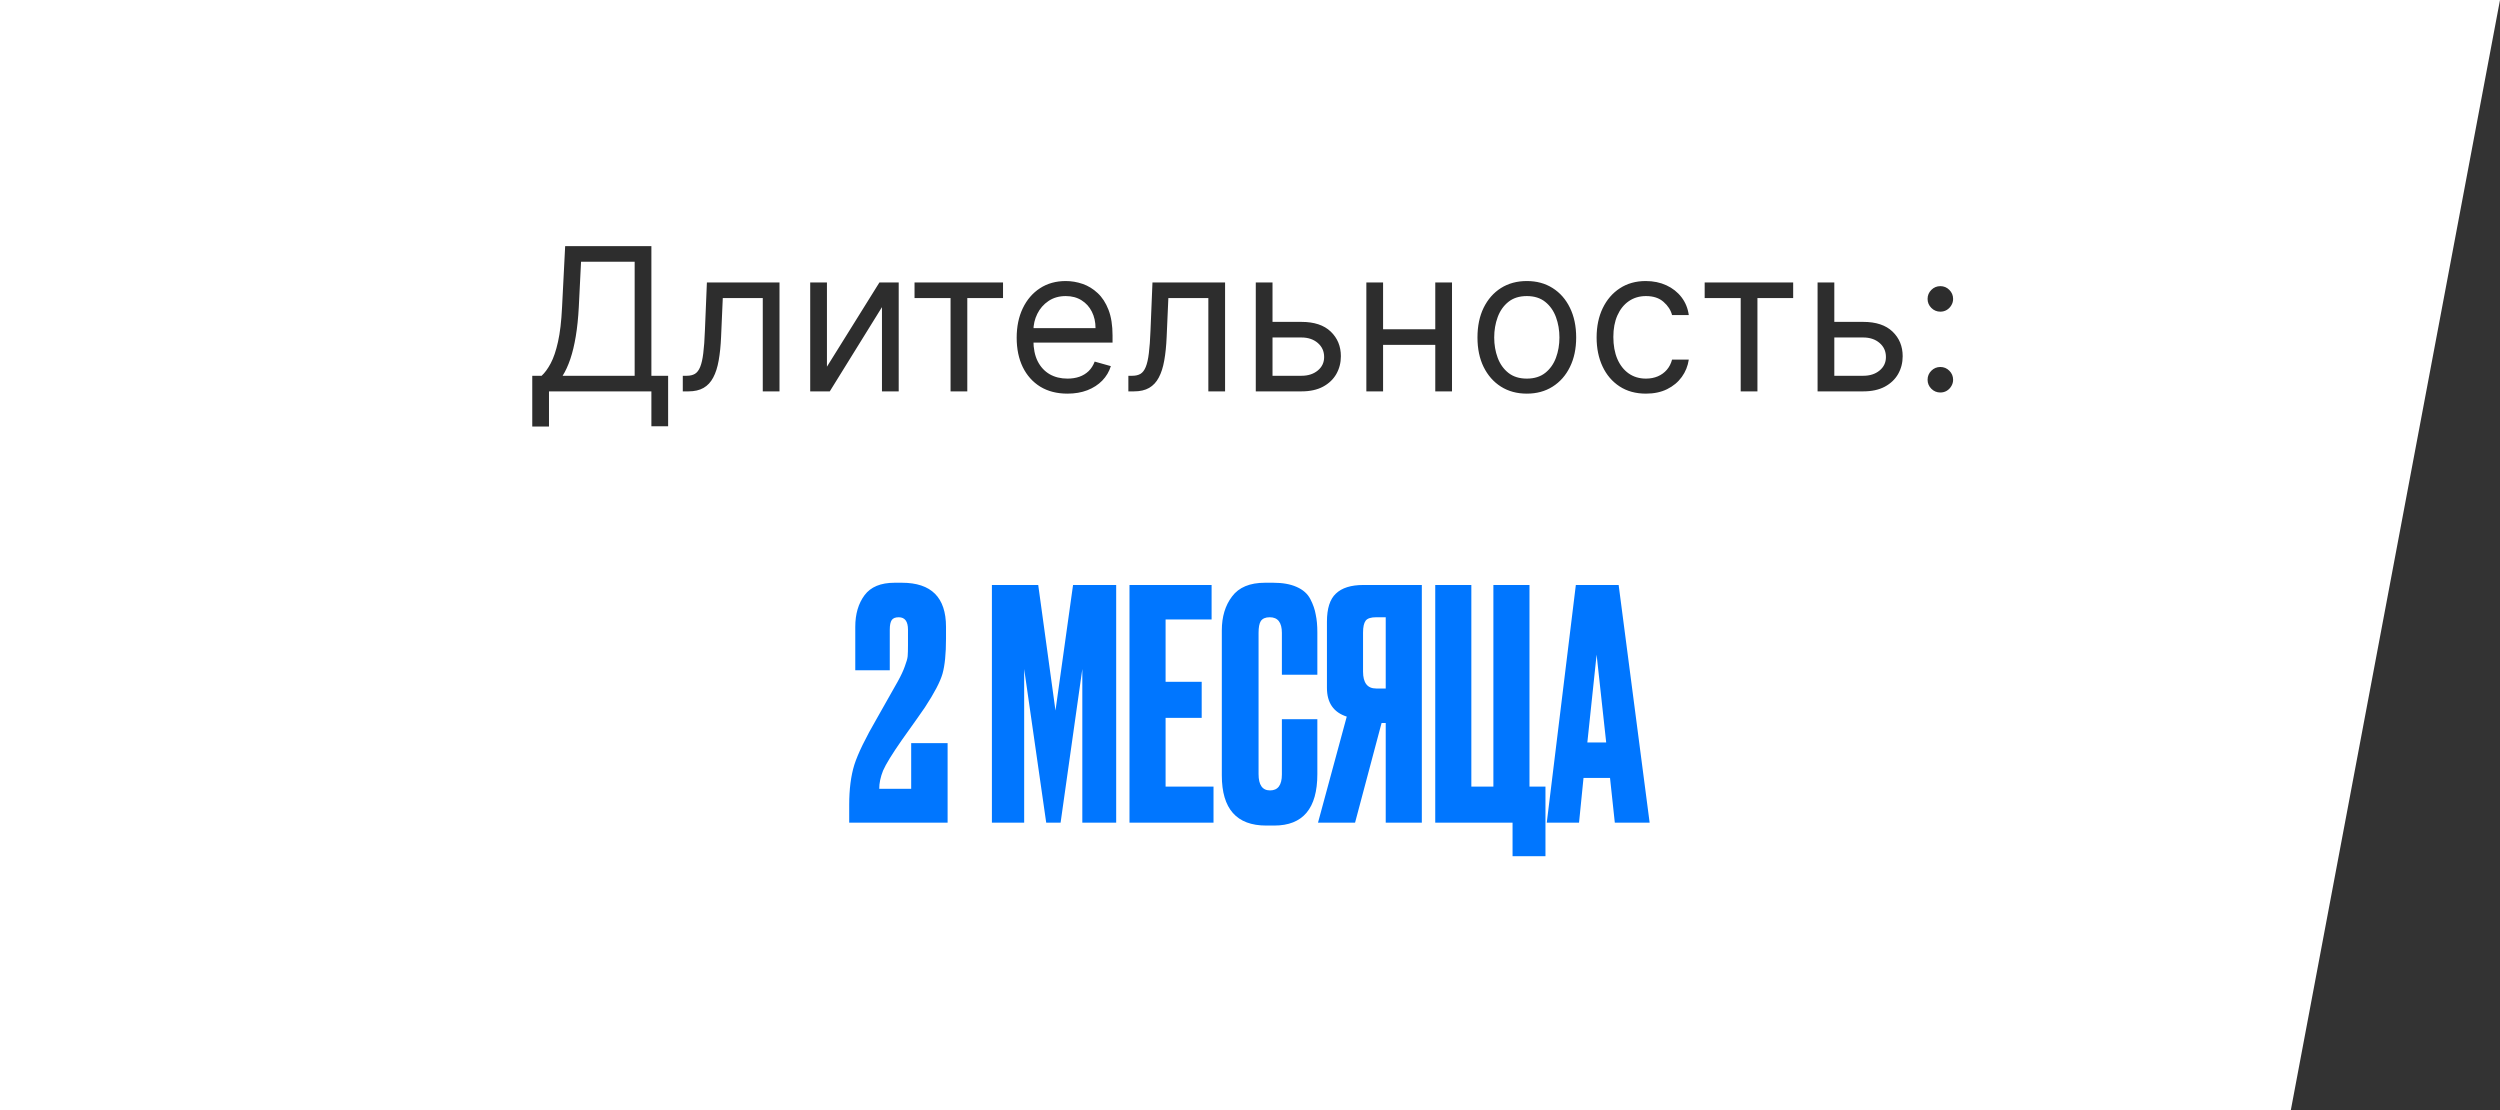<?xml version="1.0" encoding="UTF-8"?> <svg xmlns="http://www.w3.org/2000/svg" width="313" height="139" viewBox="0 0 313 139" fill="none"><rect x="0" y="0" width="313" height="139" fill="#333333" stroke="none"/><path d="M0 0H313L286.809 139H0V0Z" fill="white"></path><path d="M112.52 77.28C112.093 77.28 111.8 77.4 111.64 77.64C111.48 77.88 111.4 78.28 111.4 78.84V83.92H107.08V78.48C107.08 76.88 107.467 75.56 108.24 74.52C109.013 73.48 110.267 72.96 112 72.96H112.92C116.6 72.96 118.44 74.8 118.44 78.48V79.96C118.44 81.853 118.293 83.32 118 84.36C117.707 85.373 116.973 86.773 115.8 88.56C115.48 89.04 114.52 90.4 112.92 92.64C111.693 94.4 110.907 95.68 110.56 96.48C110.24 97.28 110.08 98.04 110.08 98.76H114.08V93.04H118.64V103H106.32V100.76C106.32 98.813 106.533 97.147 106.96 95.76C107.413 94.347 108.36 92.4 109.8 89.92L112.4 85.32C112.8 84.6 113.093 83.973 113.28 83.44C113.493 82.88 113.613 82.453 113.64 82.16C113.667 81.84 113.68 81.373 113.68 80.76V78.84C113.68 77.8 113.293 77.28 112.52 77.28ZM124.186 103V73.24H129.986L132.146 88.96L134.346 73.24H139.746V103H135.506V83.76L132.786 103H130.986L128.226 83.76V103H124.186ZM141.412 73.24H151.692V77.56H145.932V85.36H150.452V89.88H145.932V98.48H151.932V103H141.412V73.24ZM160.492 96.96V90.04H164.932V96.92C164.932 101.213 163.132 103.36 159.532 103.36H158.532C154.825 103.36 152.972 101.267 152.972 97.08V78.92C152.972 77.213 153.399 75.8 154.252 74.68C155.105 73.533 156.479 72.96 158.372 72.96H159.412C160.585 72.96 161.559 73.133 162.332 73.48C163.132 73.827 163.705 74.333 164.052 75C164.399 75.667 164.625 76.32 164.732 76.96C164.865 77.573 164.932 78.307 164.932 79.16V84.48H160.492V79.24C160.492 77.933 159.985 77.28 158.972 77.28C158.439 77.28 158.065 77.44 157.852 77.76C157.665 78.053 157.572 78.547 157.572 79.24V96.92C157.572 98.28 158.052 98.96 159.012 98.96C159.999 98.96 160.492 98.293 160.492 96.96ZM173.493 90.52H172.973L169.653 103H165.013L168.613 89.72C166.96 89.187 166.133 87.987 166.133 86.12V77.84C166.133 76.187 166.506 75.013 167.253 74.32C168 73.6 169.146 73.24 170.693 73.24H178.013V103H173.493V90.52ZM173.493 86.2V77.28H172.293C171.626 77.28 171.186 77.427 170.973 77.72C170.76 78.013 170.653 78.507 170.653 79.2V84.08C170.653 85.493 171.2 86.2 172.293 86.2H173.493ZM189.372 107.2V103H179.692V73.24H184.212V98.48H186.972V73.24H191.492V98.48H193.492V107.2H189.372ZM202.175 103L201.575 97.4H198.255L197.695 103H193.655L197.295 73.24H202.655L206.535 103H202.175ZM199.895 81.96L198.735 92.96H201.095L199.895 81.96Z" fill="#0076FF"></path><path d="M66.639 53.403V47.047H67.811C68.213 46.68 68.592 46.162 68.947 45.493C69.308 44.819 69.613 43.919 69.862 42.794C70.116 41.664 70.285 40.229 70.368 38.489L70.758 30.818H81.554V47.047H83.649V53.368H81.554V49H68.734V53.403H66.639ZM70.439 47.047H79.459V32.771H72.747L72.463 38.489C72.392 39.814 72.268 41.016 72.09 42.093C71.913 43.164 71.685 44.114 71.407 44.943C71.128 45.766 70.806 46.467 70.439 47.047ZM85.485 49V47.047H85.982C86.39 47.047 86.731 46.967 87.003 46.807C87.275 46.642 87.494 46.354 87.66 45.946C87.831 45.532 87.962 44.958 88.05 44.224C88.145 43.484 88.213 42.543 88.254 41.401L88.503 35.364H97.594V49H95.499V37.317H90.492L90.279 42.182C90.231 43.3 90.131 44.286 89.977 45.138C89.829 45.984 89.601 46.695 89.293 47.269C88.991 47.843 88.589 48.275 88.086 48.565C87.583 48.855 86.952 49 86.195 49H85.485ZM103.533 45.91L110.103 35.364H112.518V49H110.422V38.453L103.888 49H101.438V35.364H103.533V45.91ZM114.5 37.317V35.364H125.579V37.317H121.105V49H119.01V37.317H114.5ZM133.645 49.284C132.331 49.284 131.197 48.994 130.244 48.414C129.298 47.828 128.567 47.011 128.052 45.964C127.543 44.91 127.288 43.685 127.288 42.288C127.288 40.892 127.543 39.66 128.052 38.595C128.567 37.524 129.283 36.689 130.2 36.092C131.123 35.488 132.201 35.186 133.432 35.186C134.142 35.186 134.843 35.304 135.536 35.541C136.228 35.778 136.858 36.163 137.427 36.695C137.995 37.222 138.448 37.92 138.785 38.791C139.122 39.66 139.291 40.732 139.291 42.004V42.892H128.78V41.081H137.16C137.16 40.312 137.006 39.625 136.699 39.021C136.397 38.418 135.965 37.941 135.403 37.592C134.846 37.243 134.189 37.068 133.432 37.068C132.597 37.068 131.875 37.275 131.265 37.69C130.662 38.098 130.197 38.631 129.872 39.288C129.546 39.945 129.383 40.649 129.383 41.401V42.608C129.383 43.638 129.561 44.511 129.916 45.227C130.277 45.937 130.777 46.479 131.416 46.852C132.056 47.218 132.798 47.402 133.645 47.402C134.195 47.402 134.692 47.325 135.136 47.171C135.586 47.011 135.974 46.775 136.299 46.461C136.625 46.141 136.876 45.745 137.054 45.271L139.078 45.84C138.865 46.526 138.507 47.13 138.004 47.651C137.501 48.166 136.879 48.568 136.139 48.858C135.4 49.142 134.568 49.284 133.645 49.284ZM141.271 49V47.047H141.768C142.176 47.047 142.517 46.967 142.789 46.807C143.061 46.642 143.28 46.354 143.446 45.946C143.617 45.532 143.748 44.958 143.836 44.224C143.931 43.484 143.999 42.543 144.041 41.401L144.289 35.364H153.38V49H151.285V37.317H146.278L146.065 42.182C146.017 43.3 145.917 44.286 145.763 45.138C145.615 45.984 145.387 46.695 145.079 47.269C144.778 47.843 144.375 48.275 143.872 48.565C143.369 48.855 142.739 49 141.981 49H141.271ZM159.035 40.3H162.942C164.54 40.3 165.762 40.705 166.608 41.516C167.454 42.327 167.878 43.354 167.878 44.597C167.878 45.413 167.688 46.156 167.309 46.825C166.931 47.488 166.374 48.017 165.64 48.414C164.907 48.805 164.007 49 162.942 49H157.224V35.364H159.319V47.047H162.942C163.77 47.047 164.451 46.828 164.983 46.39C165.516 45.952 165.782 45.39 165.782 44.703C165.782 43.981 165.516 43.392 164.983 42.936C164.451 42.481 163.77 42.253 162.942 42.253H159.035V40.3ZM180.193 41.223V43.176H172.665V41.223H180.193ZM173.162 35.364V49H171.067V35.364H173.162ZM181.791 35.364V49H179.696V35.364H181.791ZM191.158 49.284C189.927 49.284 188.846 48.991 187.917 48.405C186.994 47.819 186.272 46.999 185.751 45.946C185.236 44.892 184.979 43.661 184.979 42.253C184.979 40.832 185.236 39.592 185.751 38.533C186.272 37.474 186.994 36.651 187.917 36.065C188.846 35.479 189.927 35.186 191.158 35.186C192.389 35.186 193.466 35.479 194.389 36.065C195.318 36.651 196.04 37.474 196.555 38.533C197.076 39.592 197.337 40.832 197.337 42.253C197.337 43.661 197.076 44.892 196.555 45.946C196.04 46.999 195.318 47.819 194.389 48.405C193.466 48.991 192.389 49.284 191.158 49.284ZM191.158 47.402C192.093 47.402 192.862 47.162 193.466 46.683C194.07 46.203 194.516 45.573 194.806 44.792C195.096 44.011 195.241 43.164 195.241 42.253C195.241 41.341 195.096 40.492 194.806 39.705C194.516 38.918 194.07 38.282 193.466 37.796C192.862 37.311 192.093 37.068 191.158 37.068C190.222 37.068 189.453 37.311 188.849 37.796C188.246 38.282 187.799 38.918 187.509 39.705C187.219 40.492 187.074 41.341 187.074 42.253C187.074 43.164 187.219 44.011 187.509 44.792C187.799 45.573 188.246 46.203 188.849 46.683C189.453 47.162 190.222 47.402 191.158 47.402ZM206.075 49.284C204.796 49.284 203.695 48.982 202.772 48.379C201.849 47.775 201.138 46.943 200.641 45.884C200.144 44.825 199.896 43.614 199.896 42.253C199.896 40.868 200.15 39.646 200.659 38.586C201.174 37.521 201.89 36.689 202.808 36.092C203.731 35.488 204.808 35.186 206.039 35.186C206.998 35.186 207.862 35.364 208.631 35.719C209.401 36.074 210.031 36.571 210.522 37.21C211.014 37.849 211.318 38.595 211.437 39.447H209.342C209.182 38.826 208.827 38.276 208.276 37.796C207.732 37.311 206.998 37.068 206.075 37.068C205.258 37.068 204.542 37.281 203.926 37.707C203.317 38.128 202.84 38.722 202.497 39.492C202.159 40.255 201.991 41.152 201.991 42.182C201.991 43.235 202.156 44.153 202.488 44.934C202.825 45.715 203.299 46.322 203.908 46.754C204.524 47.186 205.246 47.402 206.075 47.402C206.619 47.402 207.113 47.307 207.557 47.118C208.001 46.928 208.377 46.656 208.685 46.301C208.992 45.946 209.211 45.52 209.342 45.023H211.437C211.318 45.828 211.025 46.553 210.558 47.198C210.096 47.837 209.484 48.346 208.72 48.725C207.963 49.098 207.081 49.284 206.075 49.284ZM213.425 37.317V35.364H224.505V37.317H220.031V49H217.935V37.317H213.425ZM229.372 40.3H233.278C234.877 40.3 236.099 40.705 236.945 41.516C237.791 42.327 238.215 43.354 238.215 44.597C238.215 45.413 238.025 46.156 237.646 46.825C237.268 47.488 236.711 48.017 235.977 48.414C235.243 48.805 234.344 49 233.278 49H227.561V35.364H229.656V47.047H233.278C234.107 47.047 234.788 46.828 235.32 46.39C235.853 45.952 236.119 45.39 236.119 44.703C236.119 43.981 235.853 43.392 235.32 42.936C234.788 42.481 234.107 42.253 233.278 42.253H229.372V40.3ZM242.931 49.142C242.493 49.142 242.117 48.985 241.803 48.672C241.49 48.358 241.333 47.982 241.333 47.544C241.333 47.106 241.49 46.73 241.803 46.416C242.117 46.103 242.493 45.946 242.931 45.946C243.369 45.946 243.745 46.103 244.058 46.416C244.372 46.73 244.529 47.106 244.529 47.544C244.529 47.834 244.455 48.1 244.307 48.343C244.165 48.586 243.973 48.781 243.73 48.929C243.493 49.071 243.227 49.142 242.931 49.142ZM242.931 39.021C242.493 39.021 242.117 38.864 241.803 38.551C241.49 38.237 241.333 37.861 241.333 37.423C241.333 36.985 241.49 36.609 241.803 36.296C242.117 35.982 242.493 35.825 242.931 35.825C243.369 35.825 243.745 35.982 244.058 36.296C244.372 36.609 244.529 36.985 244.529 37.423C244.529 37.713 244.455 37.98 244.307 38.222C244.165 38.465 243.973 38.66 243.73 38.808C243.493 38.95 243.227 39.021 242.931 39.021Z" fill="#2D2D2D"></path></svg> 